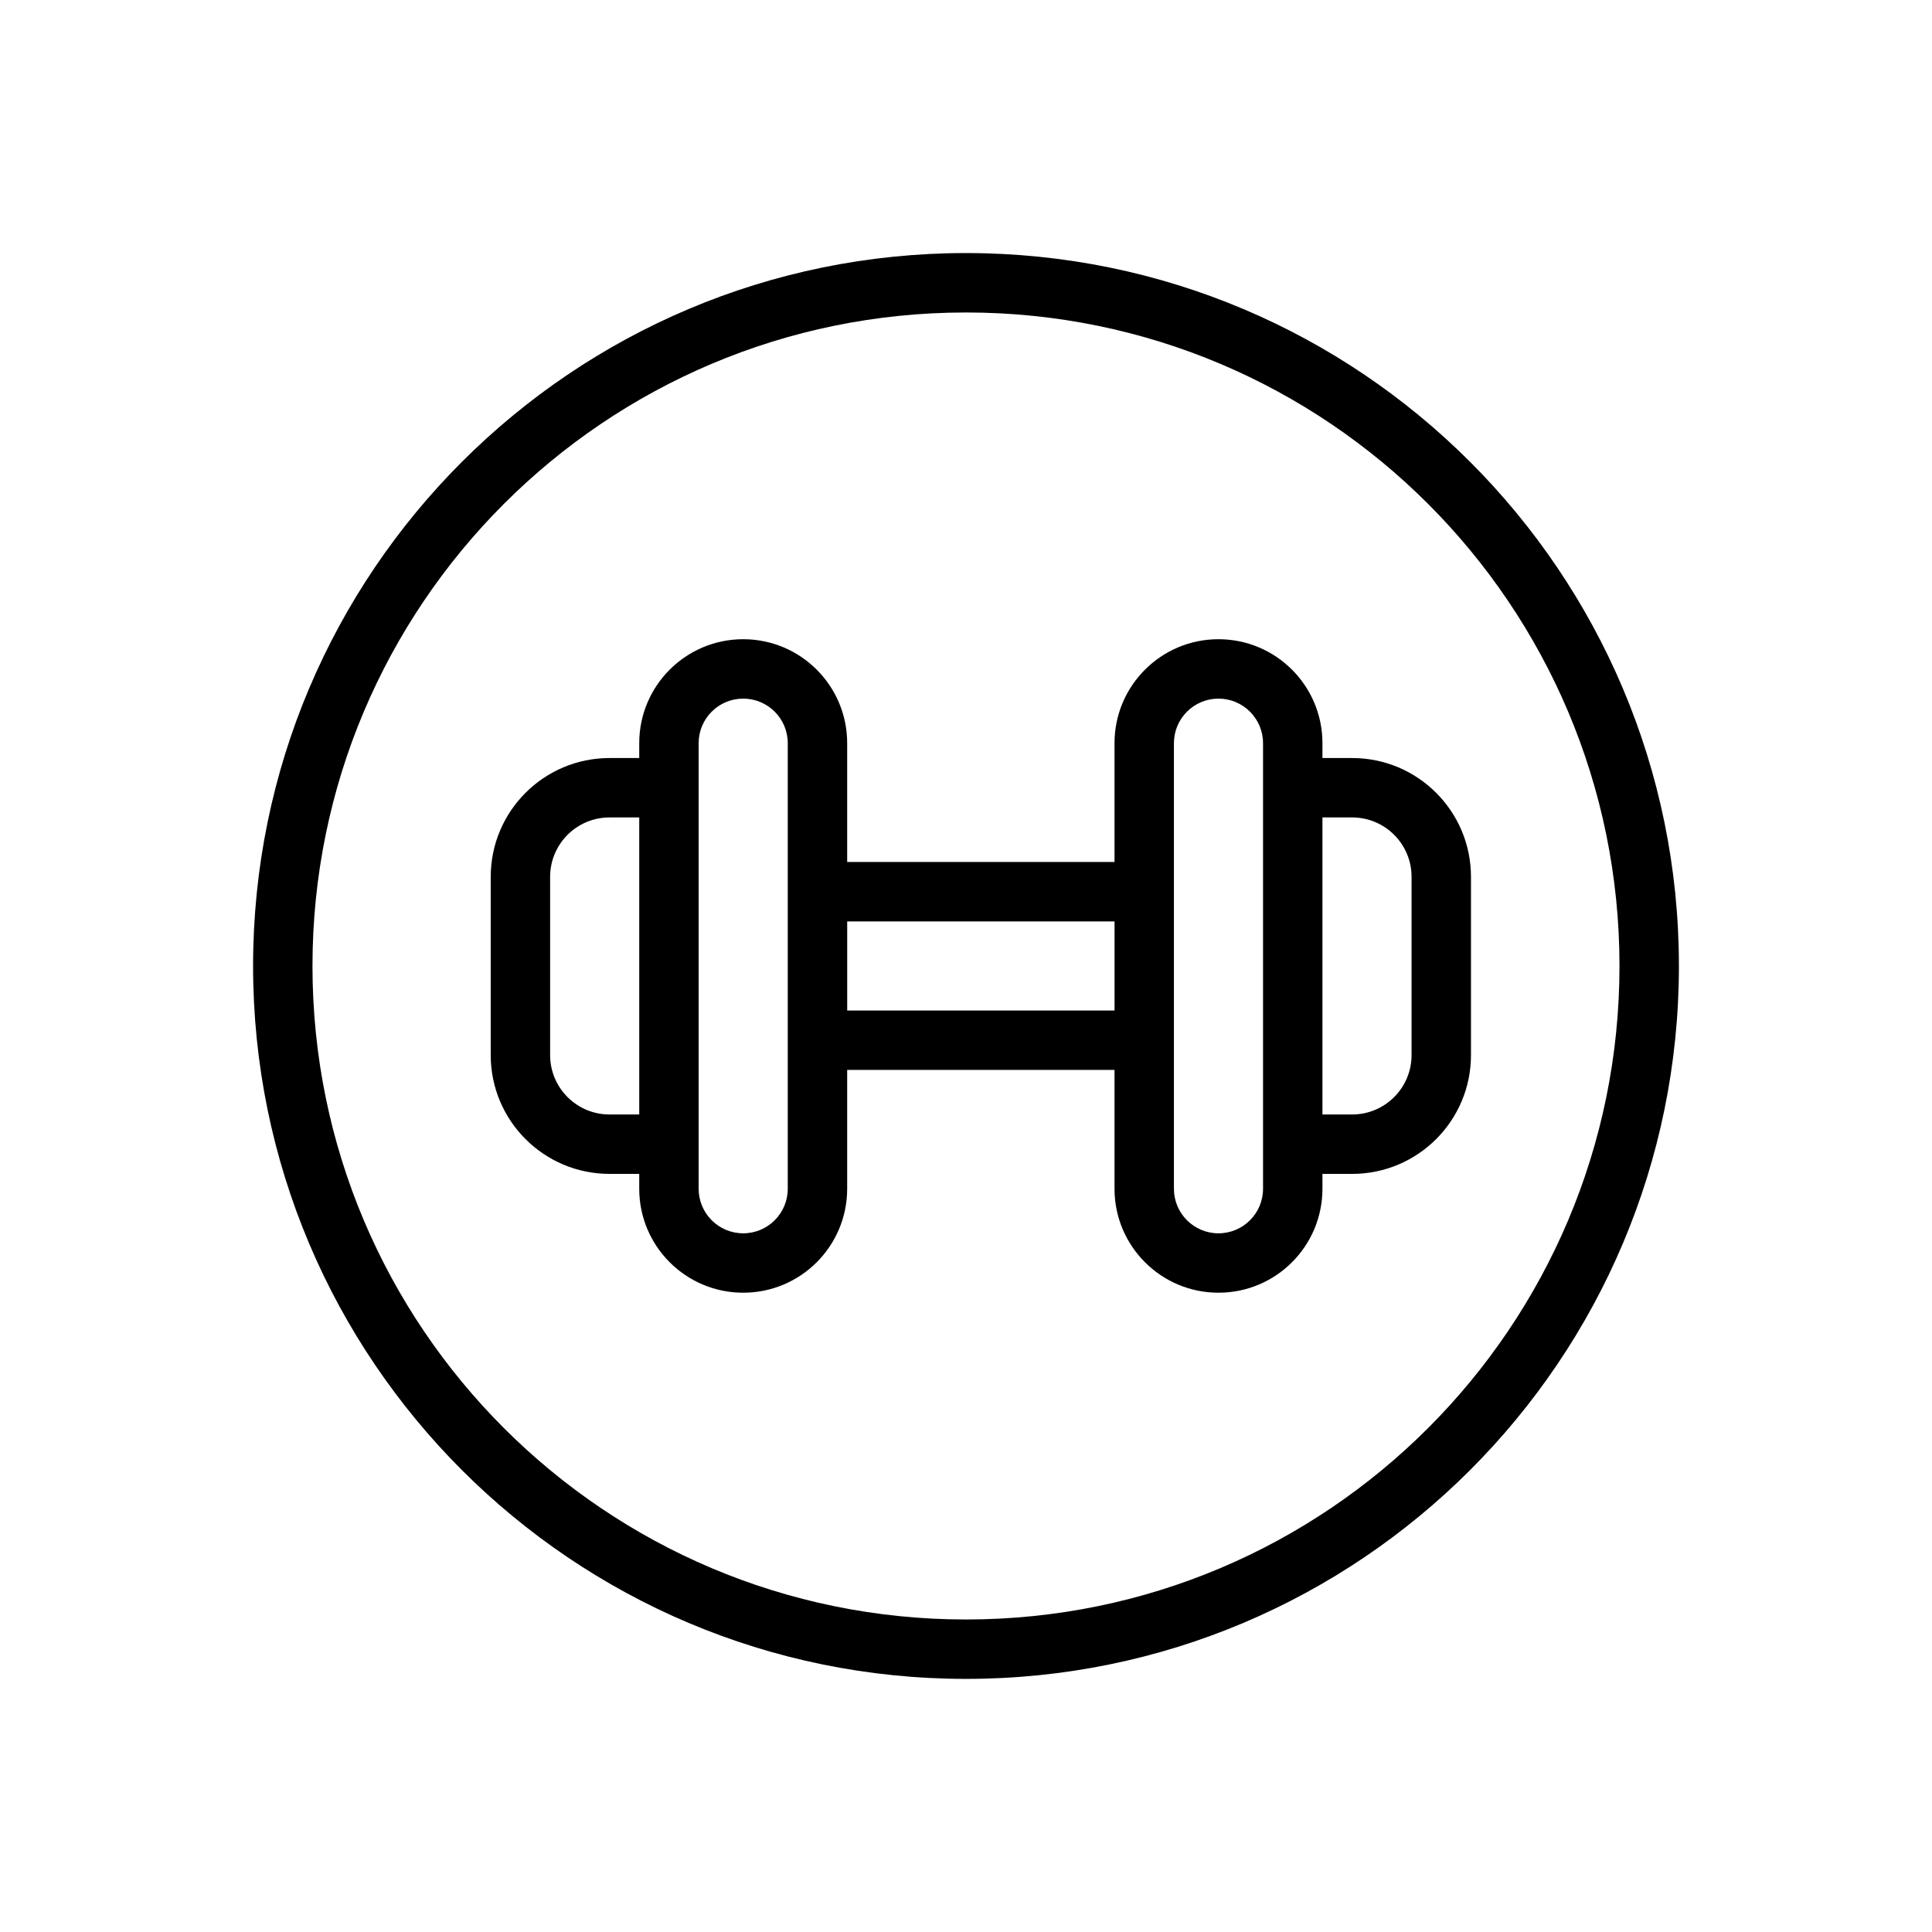 <?xml version="1.0" encoding="UTF-8"?>
<!-- Uploaded to: SVG Repo, www.svgrepo.com, Generator: SVG Repo Mixer Tools -->
<svg fill="#000000" width="800px" height="800px" version="1.1" viewBox="144 144 512 512" xmlns="http://www.w3.org/2000/svg">
 <path d="m400 573.18c95.645 0 173.18-77.539 173.18-173.18 0-95.648-77.539-173.19-173.18-173.19-95.648 0-173.19 77.539-173.19 173.19 0 95.645 77.539 173.18 173.19 173.18zm0 15.742c104.34 0 188.93-84.586 188.93-188.93 0-104.34-84.586-188.93-188.93-188.93-104.34 0-188.93 84.586-188.93 188.93 0 104.34 84.586 188.93 188.93 188.93zm78.719-247.97c0-6.519-5.285-11.809-11.809-11.809-6.519 0-11.809 5.289-11.809 11.809v118.08c0 6.519 5.289 11.809 11.809 11.809 6.523 0 11.809-5.289 11.809-11.809zm23.617 114.14h-7.875v3.938c0 15.215-12.332 27.551-27.551 27.551-15.215 0-27.551-12.336-27.551-27.551v-31.488h-70.848v31.488c0 15.215-12.336 27.551-27.555 27.551-15.215 0-27.551-12.336-27.551-27.551v-3.938h-7.871c-17.391 0-31.488-14.098-31.488-31.488v-47.23c0-17.391 14.098-31.488 31.488-31.488h7.871v-3.938c0-15.215 12.336-27.551 27.551-27.551 15.219 0 27.555 12.336 27.555 27.551v31.488h70.848v-31.488c0-15.215 12.336-27.551 27.551-27.551 15.219 0 27.551 12.336 27.551 27.551v3.938h7.875c17.391 0 31.488 14.098 31.488 31.488v47.23c0 17.391-14.098 31.488-31.488 31.488zm-133.82-43.297h70.848v-23.613h-70.848zm133.82 27.555h-7.875v-78.723h7.875c8.695 0 15.742 7.051 15.742 15.746v47.23c0 8.695-7.047 15.746-15.742 15.746zm-161.38-110.21c-6.519 0-11.809 5.289-11.809 11.809v118.08c0 6.519 5.289 11.809 11.809 11.809 6.523 0 11.809-5.289 11.809-11.809v-118.08c0-6.519-5.285-11.809-11.809-11.809zm-27.551 31.488h-7.871c-8.695 0-15.746 7.051-15.746 15.746v47.23c0 8.695 7.051 15.746 15.746 15.746h7.871z" fill-rule="evenodd"/>
</svg>